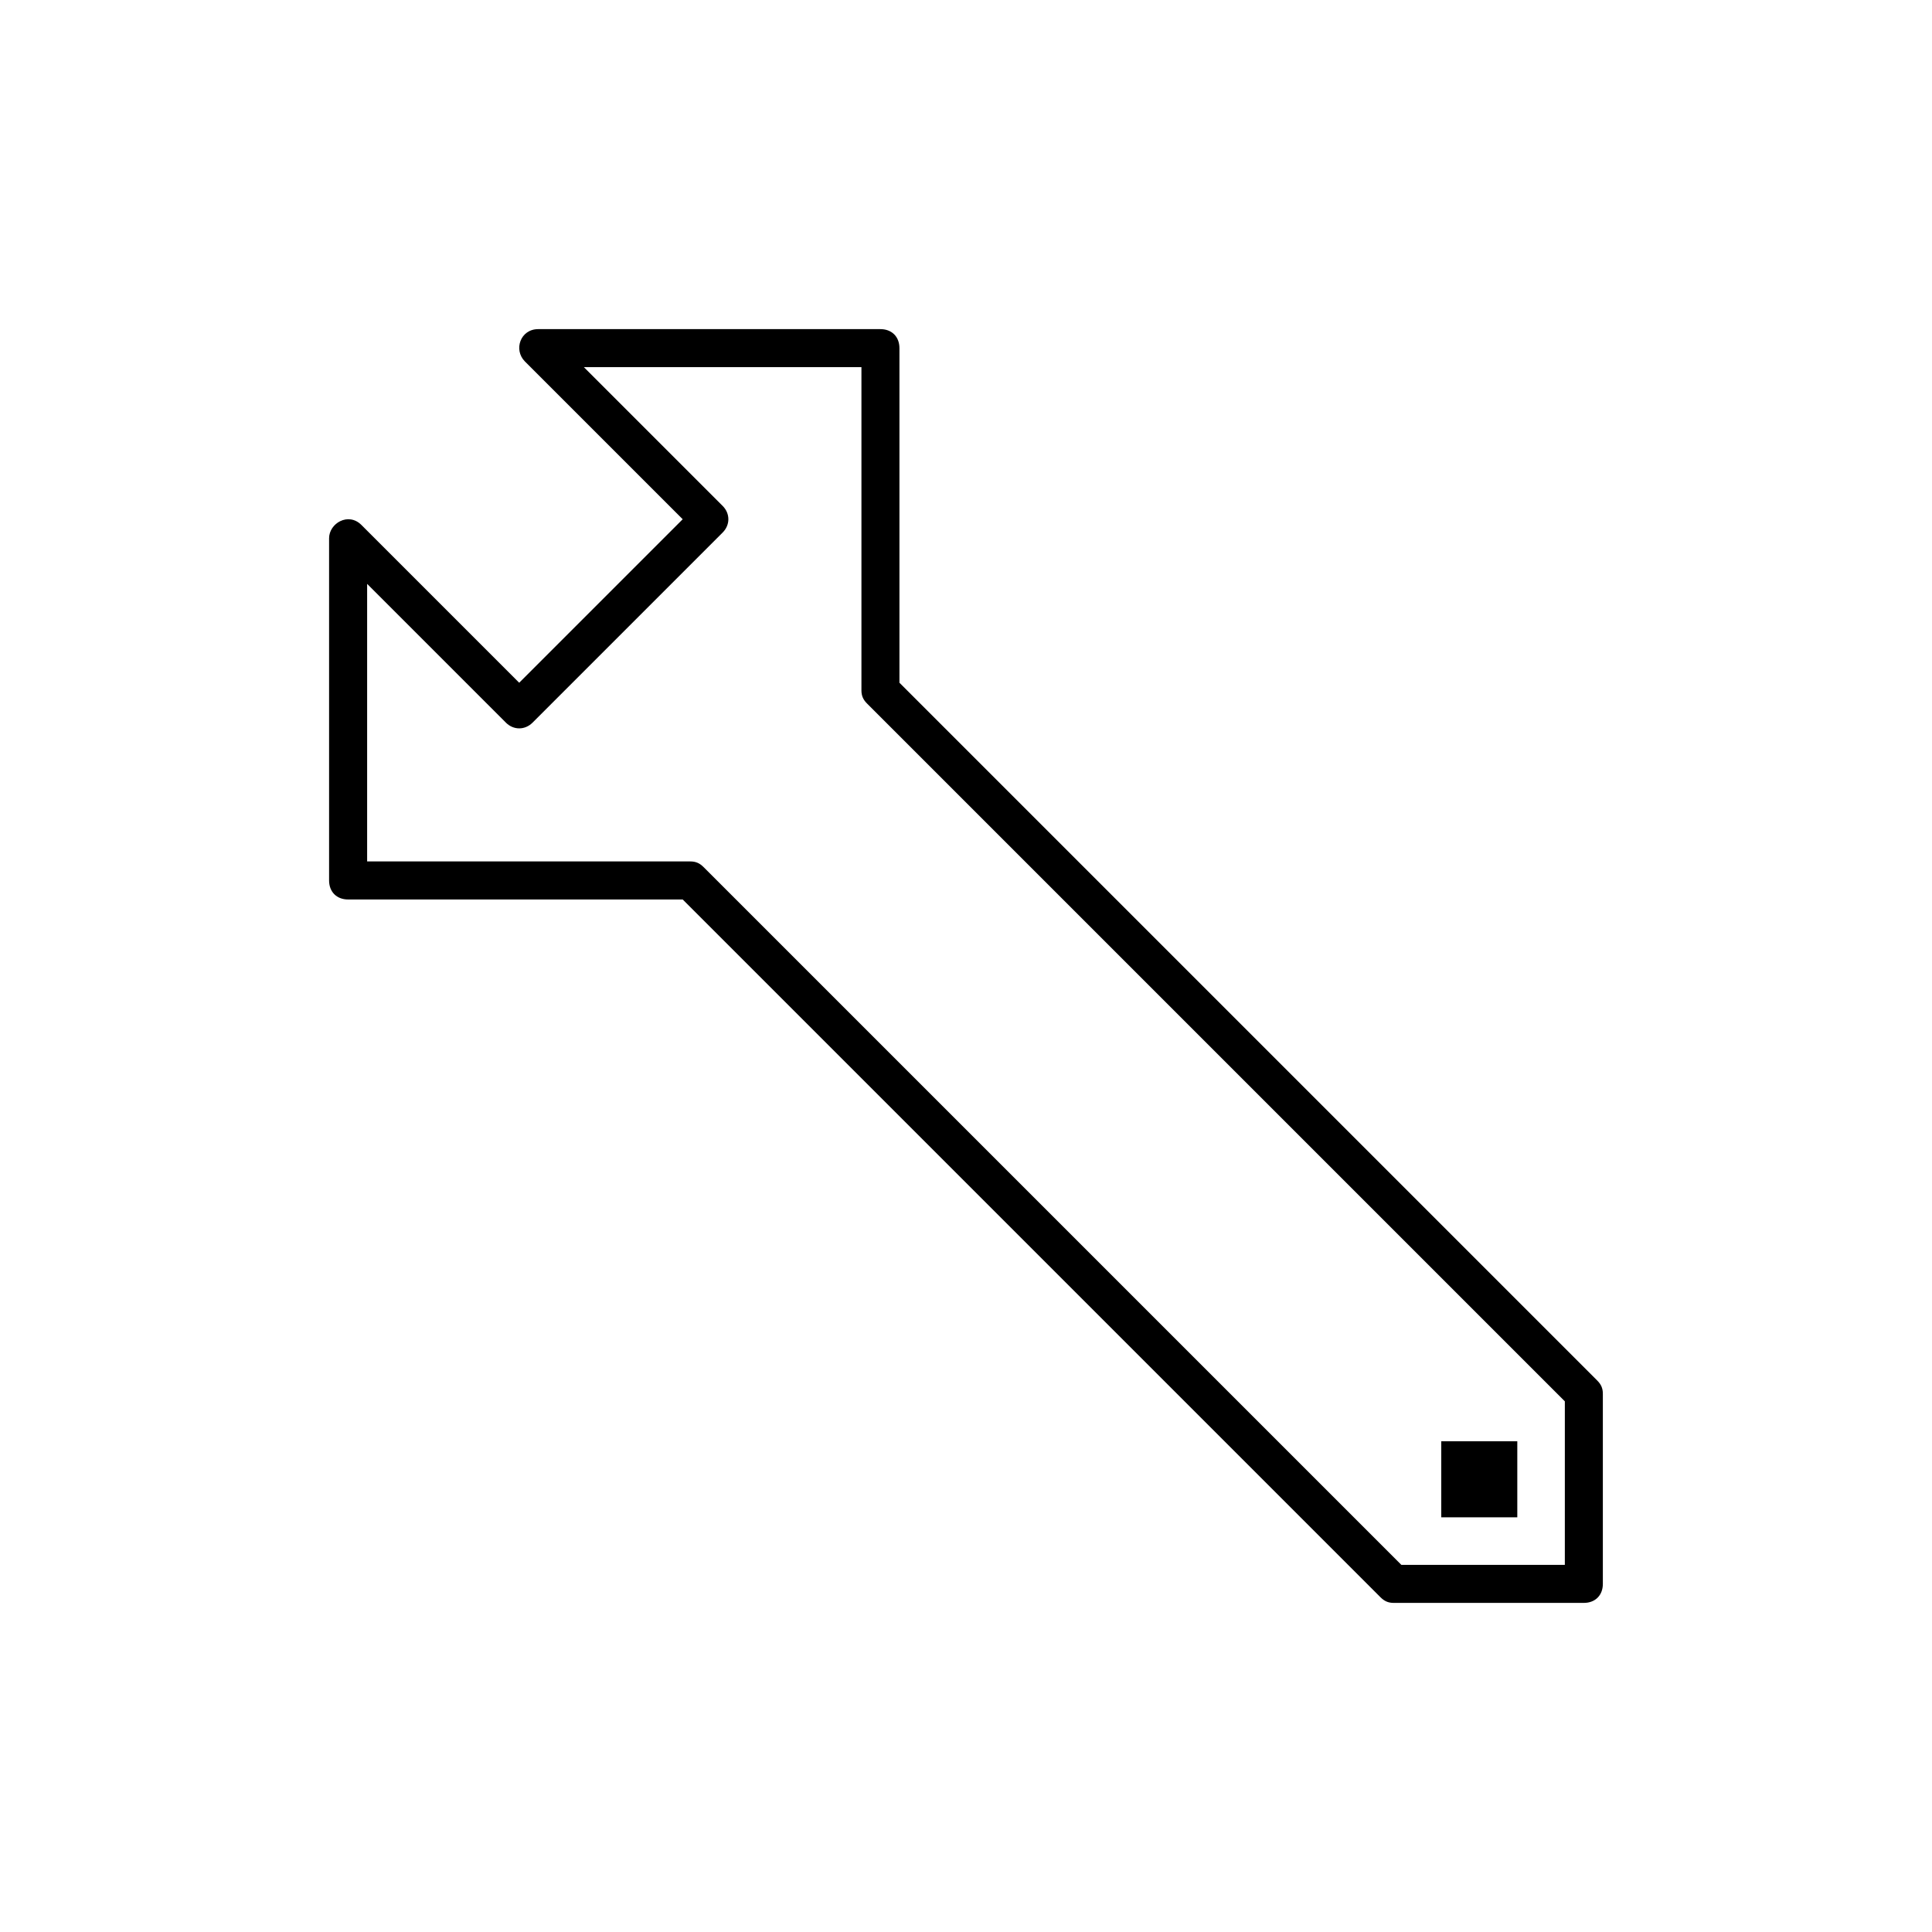 <?xml version="1.0" encoding="UTF-8"?>
<!-- The Best Svg Icon site in the world: iconSvg.co, Visit us! https://iconsvg.co -->
<svg fill="#000000" width="800px" height="800px" version="1.1" viewBox="144 144 512 512" xmlns="http://www.w3.org/2000/svg">
 <path d="m567.26 509.83-184.9-184.9v-88.668c0-3.023-2.016-5.039-5.039-5.039h-90.688c-4.746 0-6.59 5.496-3.527 8.566l41.816 41.816-43.328 43.328-41.816-41.816c-3.477-3.465-8.566-0.422-8.566 3.527v90.688c0 3.023 2.016 5.039 5.039 5.039h88.672l184.9 184.9c1.008 1.008 2.016 1.512 3.527 1.512h50.383c3.023 0 5.039-2.016 5.039-5.039v-50.383c0-1.516-0.504-2.523-1.512-3.531zm-8.562 48.871h-43.328l-184.9-184.9c-1.008-1.008-2.016-1.512-3.527-1.512h-85.648v-73.555l36.777 36.777c2.016 2.016 5.039 2.016 7.055 0l50.383-50.383c2.016-2.016 2.016-5.039 0-7.055l-36.777-36.777h73.555v85.648c0 1.512 0.504 2.519 1.512 3.527l184.9 184.9zm-12.598-12.598h-20.152v-20.152h20.152z"/>
</svg>